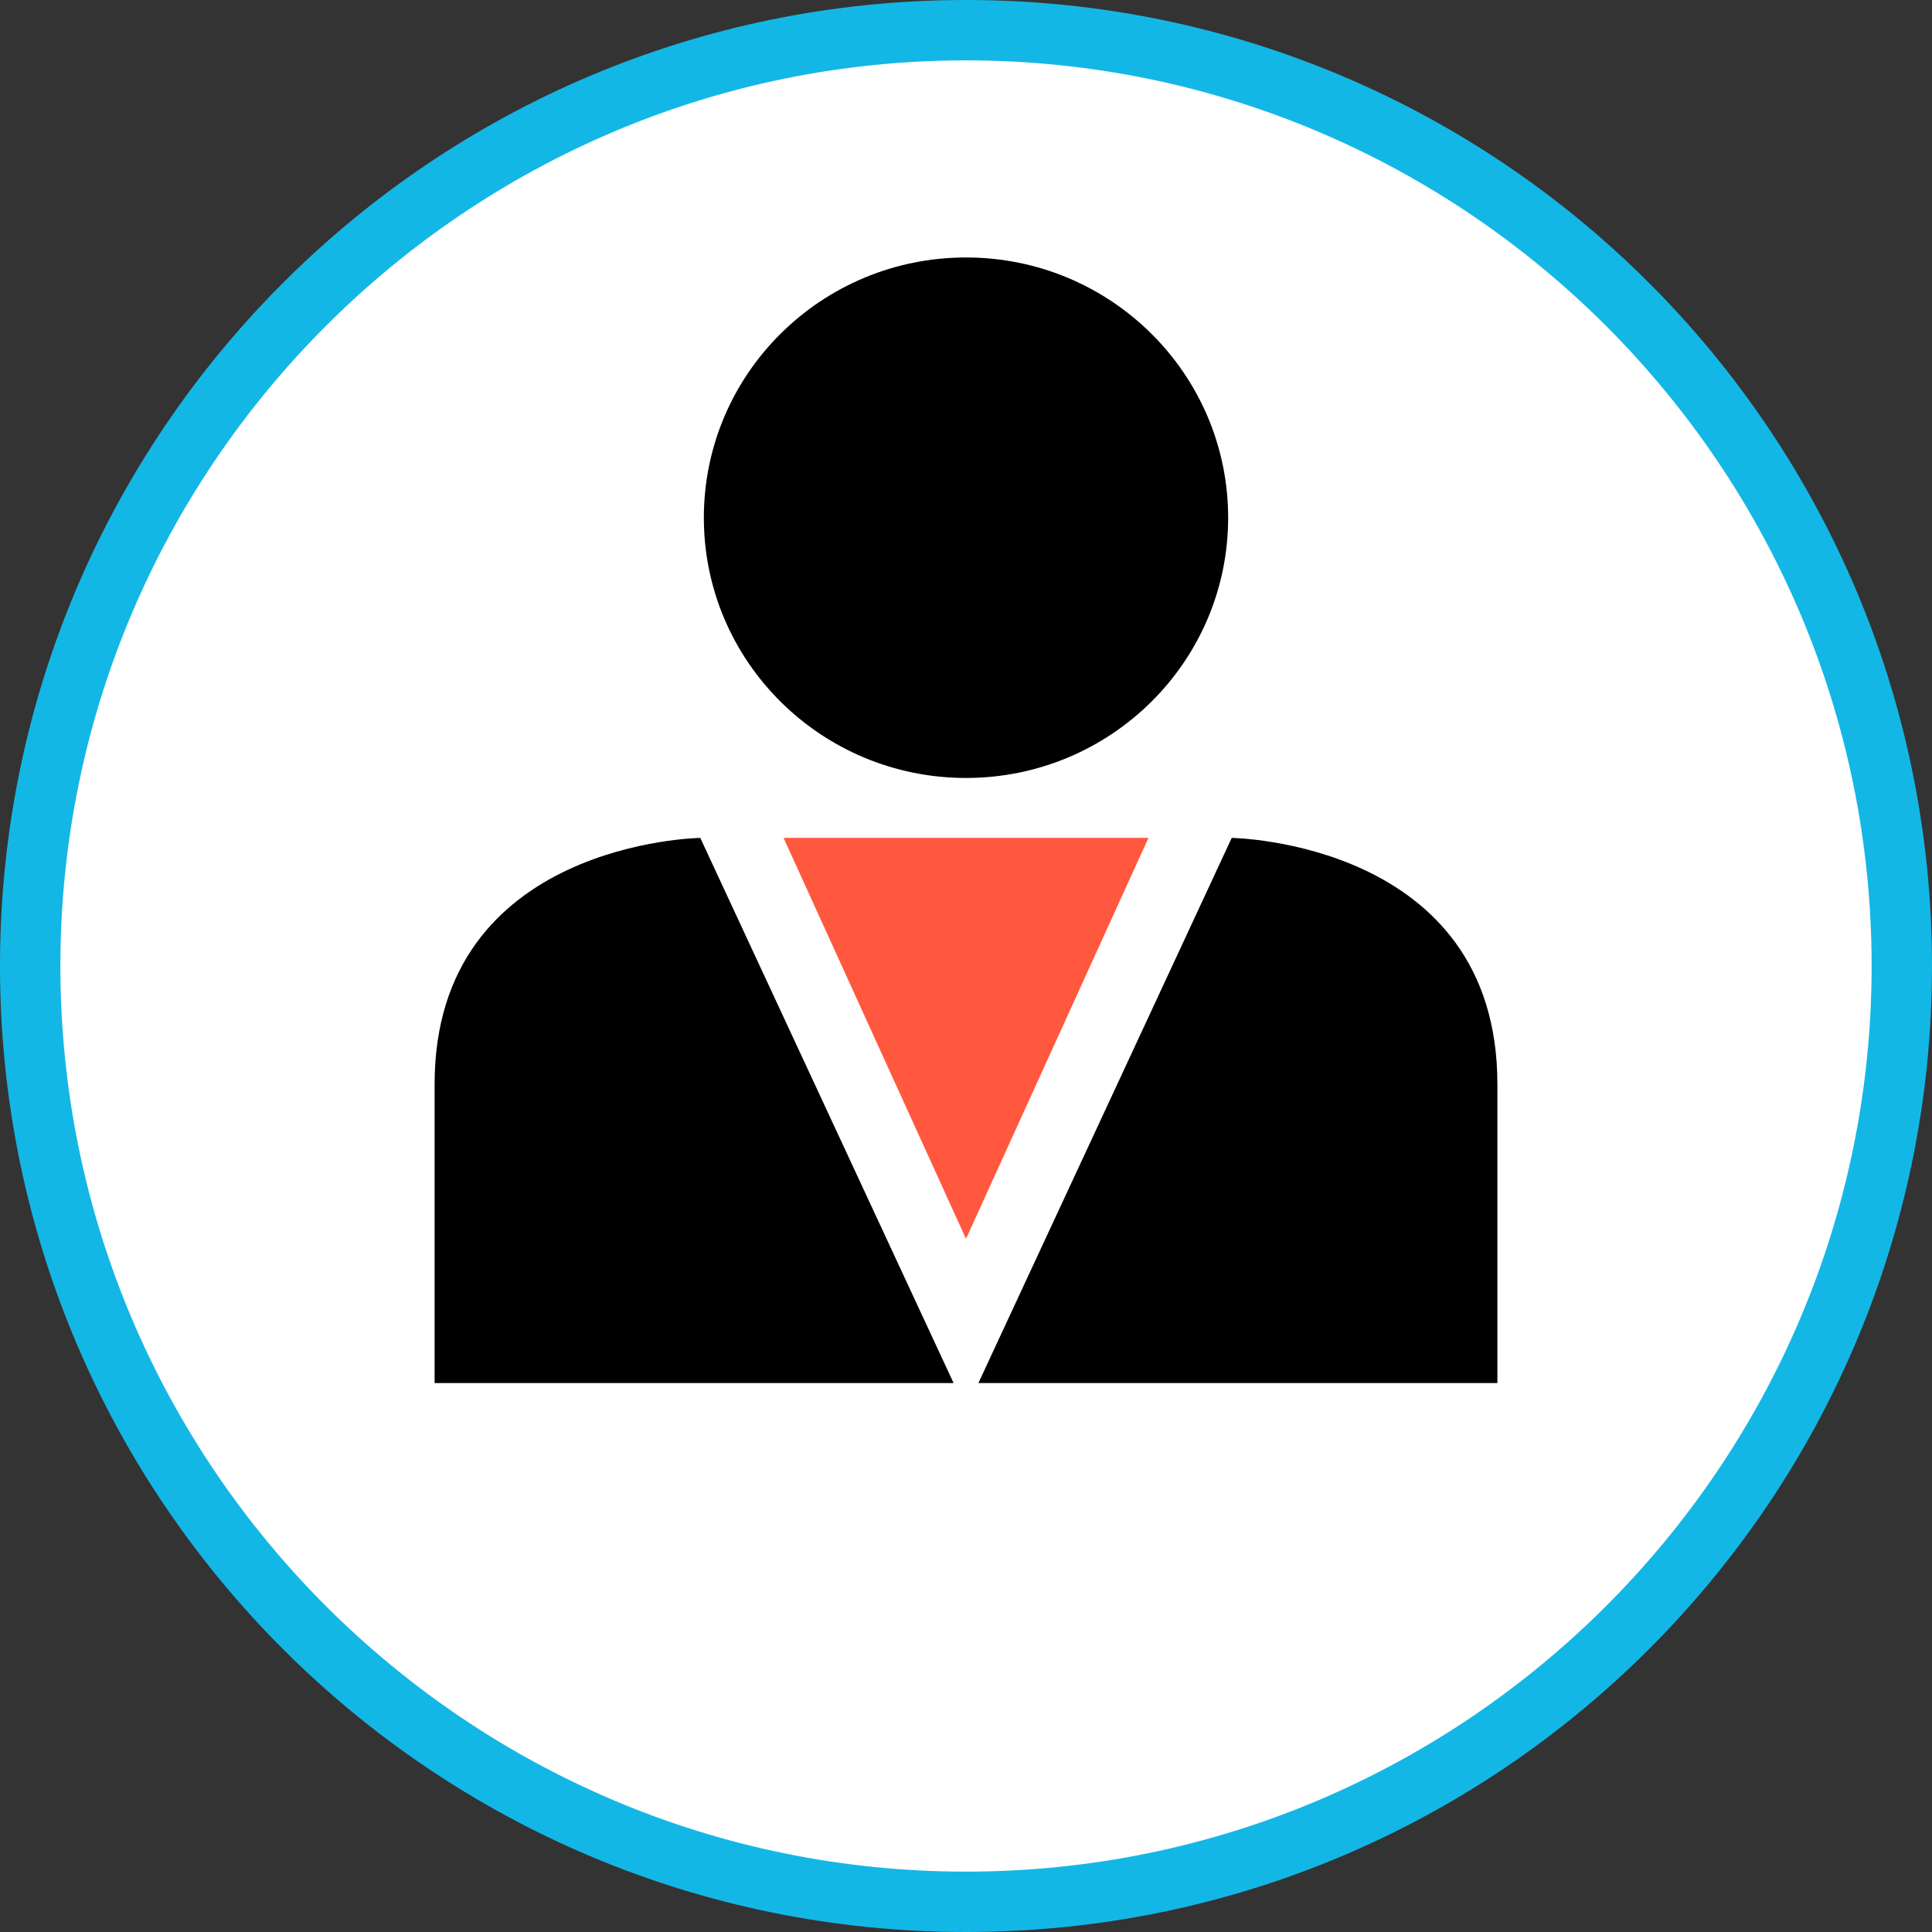 <?xml version="1.0" encoding="iso-8859-1"?>
<!-- Uploaded to: SVG Repo, www.svgrepo.com, Generator: SVG Repo Mixer Tools -->
<svg height="800px" width="800px" version="1.1" id="Layer_1" xmlns="http://www.w3.org/2000/svg" xmlns:xlink="http://www.w3.org/1999/xlink" 
	 viewBox="0 0 512 512" xml:space="preserve">
<rect x="0" y="0" width="512" height="512" fill="#333333" stroke="none"/>
<path style="fill:#FFFFFF;" d="M256,504C119.248,504,8,392.752,8,256S119.248,8,256,8s248,111.248,248,248S392.752,504,256,504z"/>
<path style="fill:#13B7E6;" d="M256,16c132.336,0,240,107.664,240,240S388.336,496,256,496S16,388.336,16,256S123.664,16,256,16
	 M256,0C114.616,0,0,114.616,0,256s114.616,256,256,256s256-114.616,256-256S397.384,0,256,0L256,0z"/>
<ellipse cx="256" cy="137.2" rx="69.472" ry="68.968"/>
<path d="M252.712,366.52l-67.128-144.464c0,0-70.408,0.936-70.408,65.24s0,79.224,0,79.224S253.184,366.52,252.712,366.52z"/>
<path d="M259.288,366.52l67.128-144.464c0,0,70.408,0.936,70.408,65.24s0,79.224,0,79.224S258.816,366.52,259.288,366.52z"/>
<polygon style="fill:#FF583E;" points="256,222.048 207.648,222.048 256,328.304 304.352,222.048 "/>
</svg>